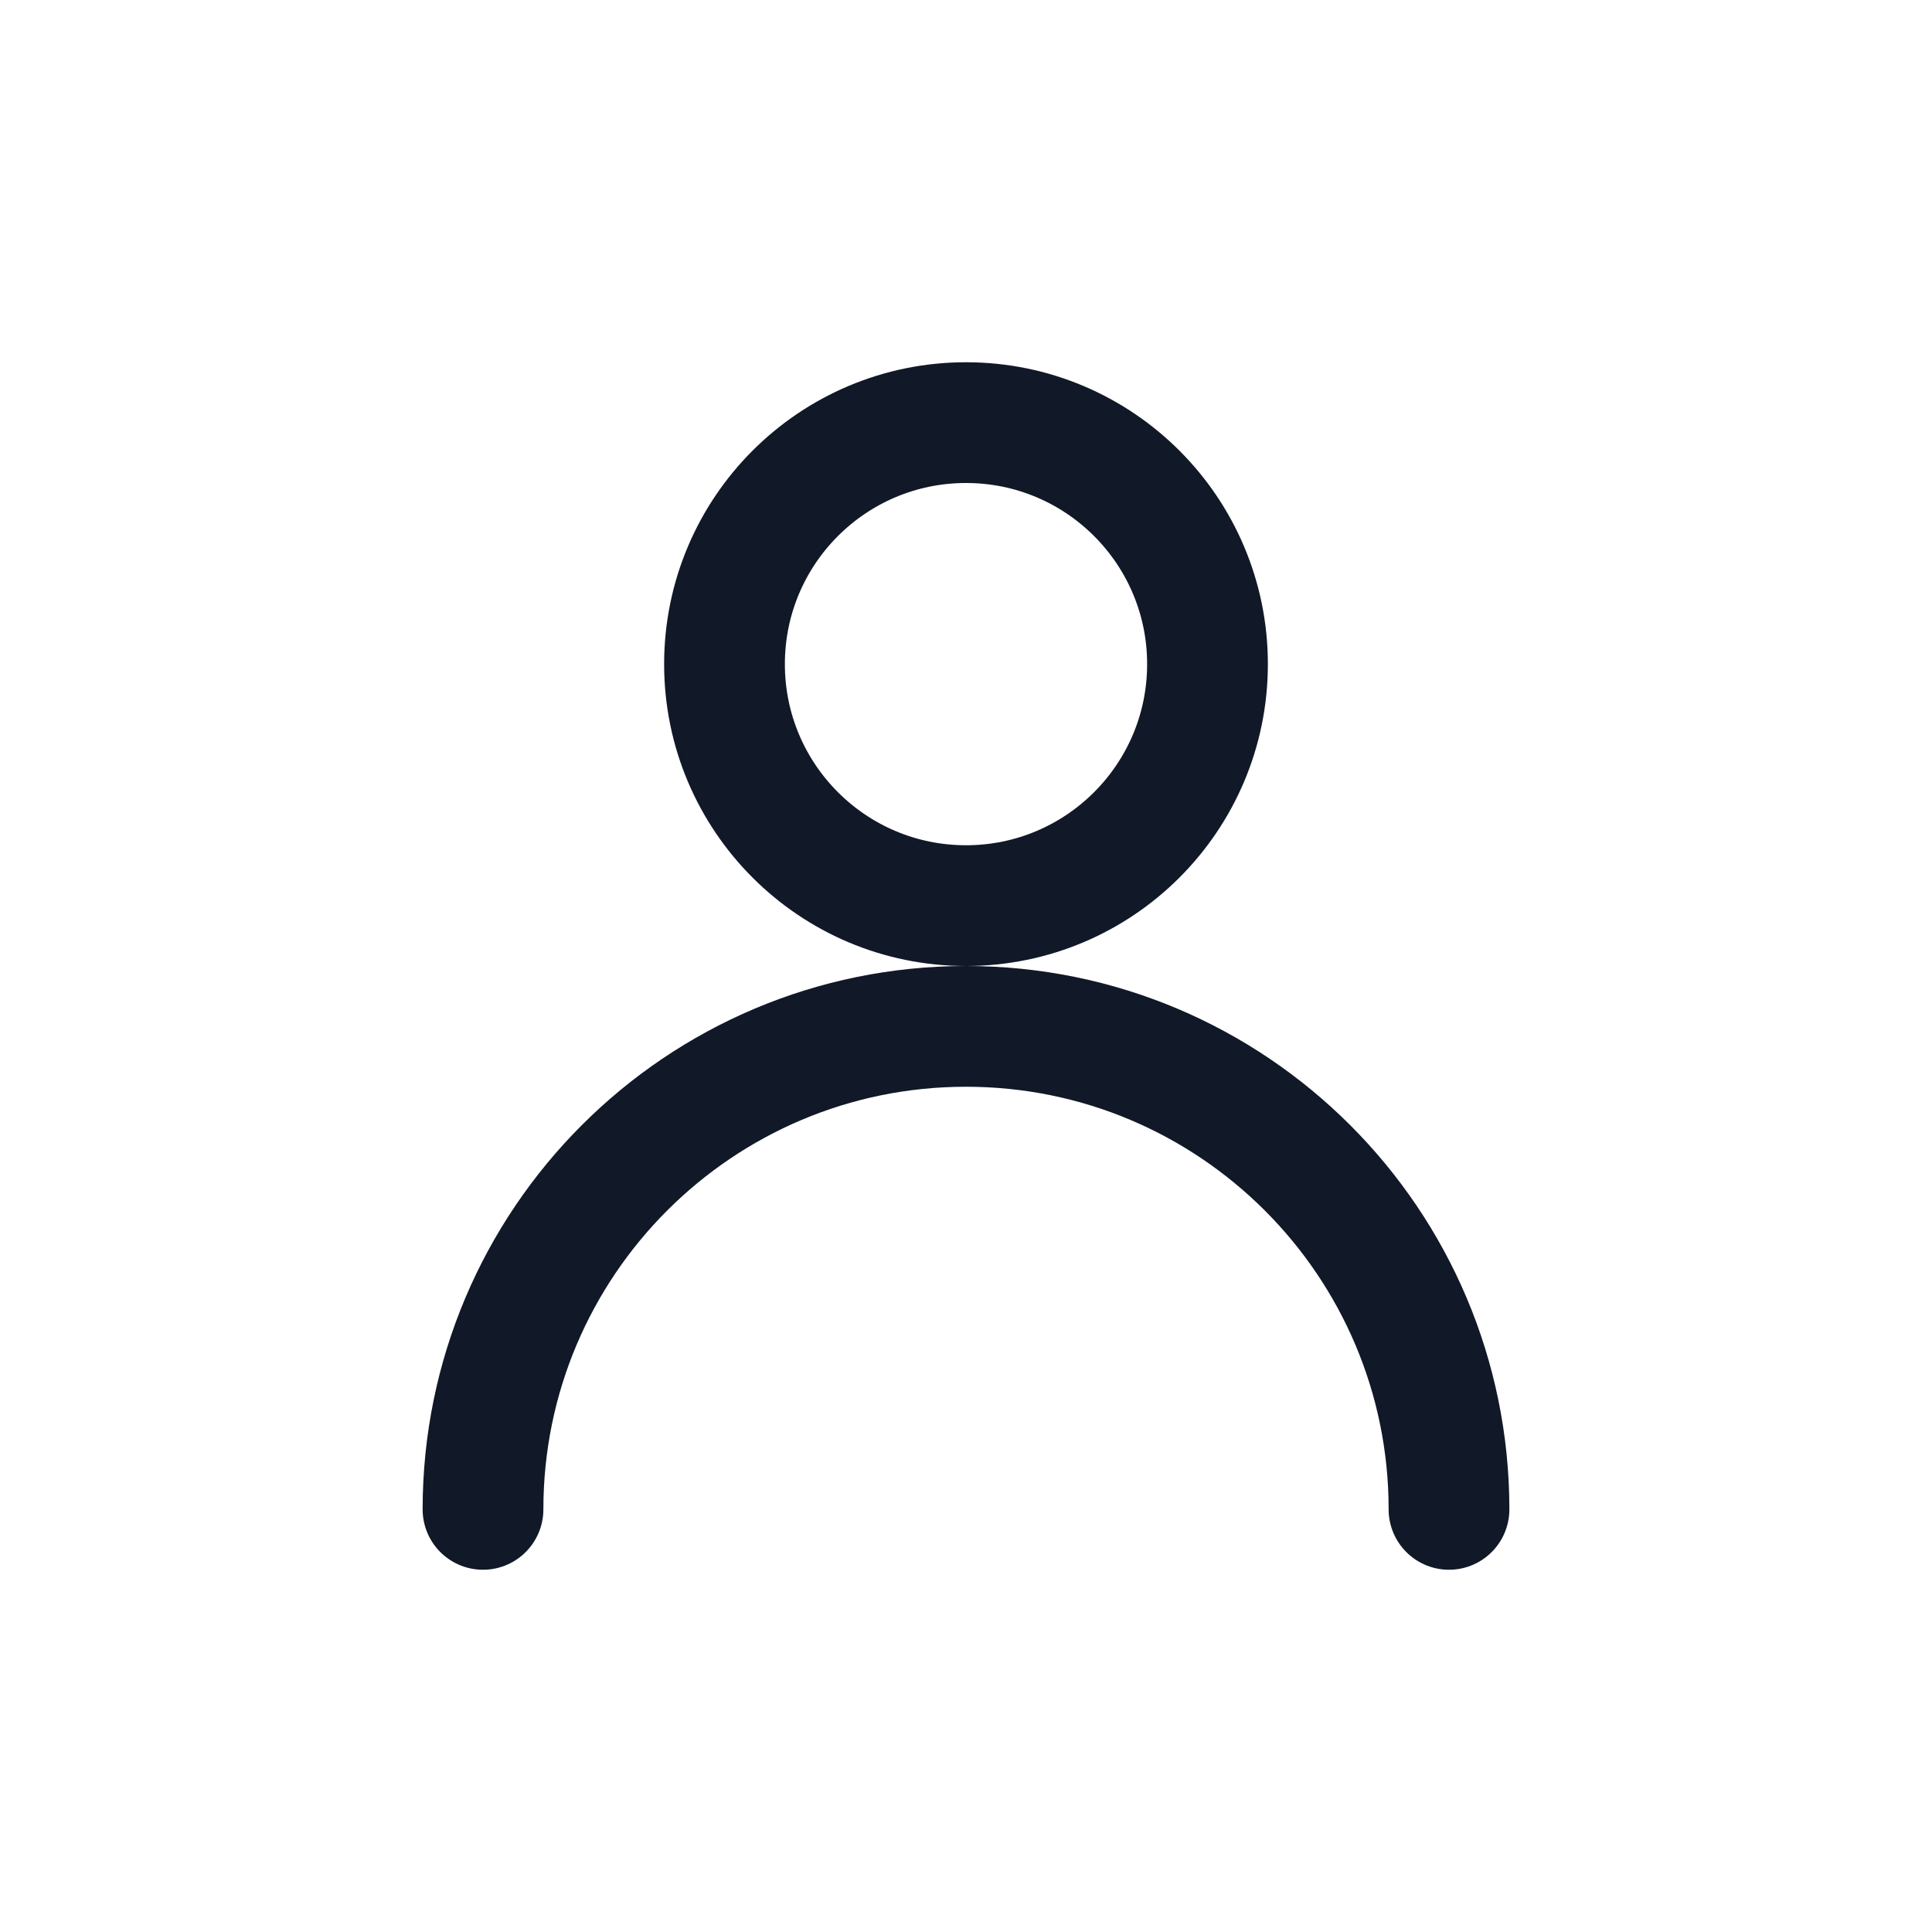 <svg xmlns="http://www.w3.org/2000/svg" width="32" height="32" viewBox="0 0 32 32" fill="none">
  <circle cx="16" cy="11" r="4" stroke="#111827" stroke-width="2" stroke-linecap="round" stroke-linejoin="round"/>
  <path d="M8 25c0-4.418 3.582-8 8-8s8 3.582 8 8" stroke="#111827" stroke-width="2" stroke-linecap="round" stroke-linejoin="round"/>
</svg>